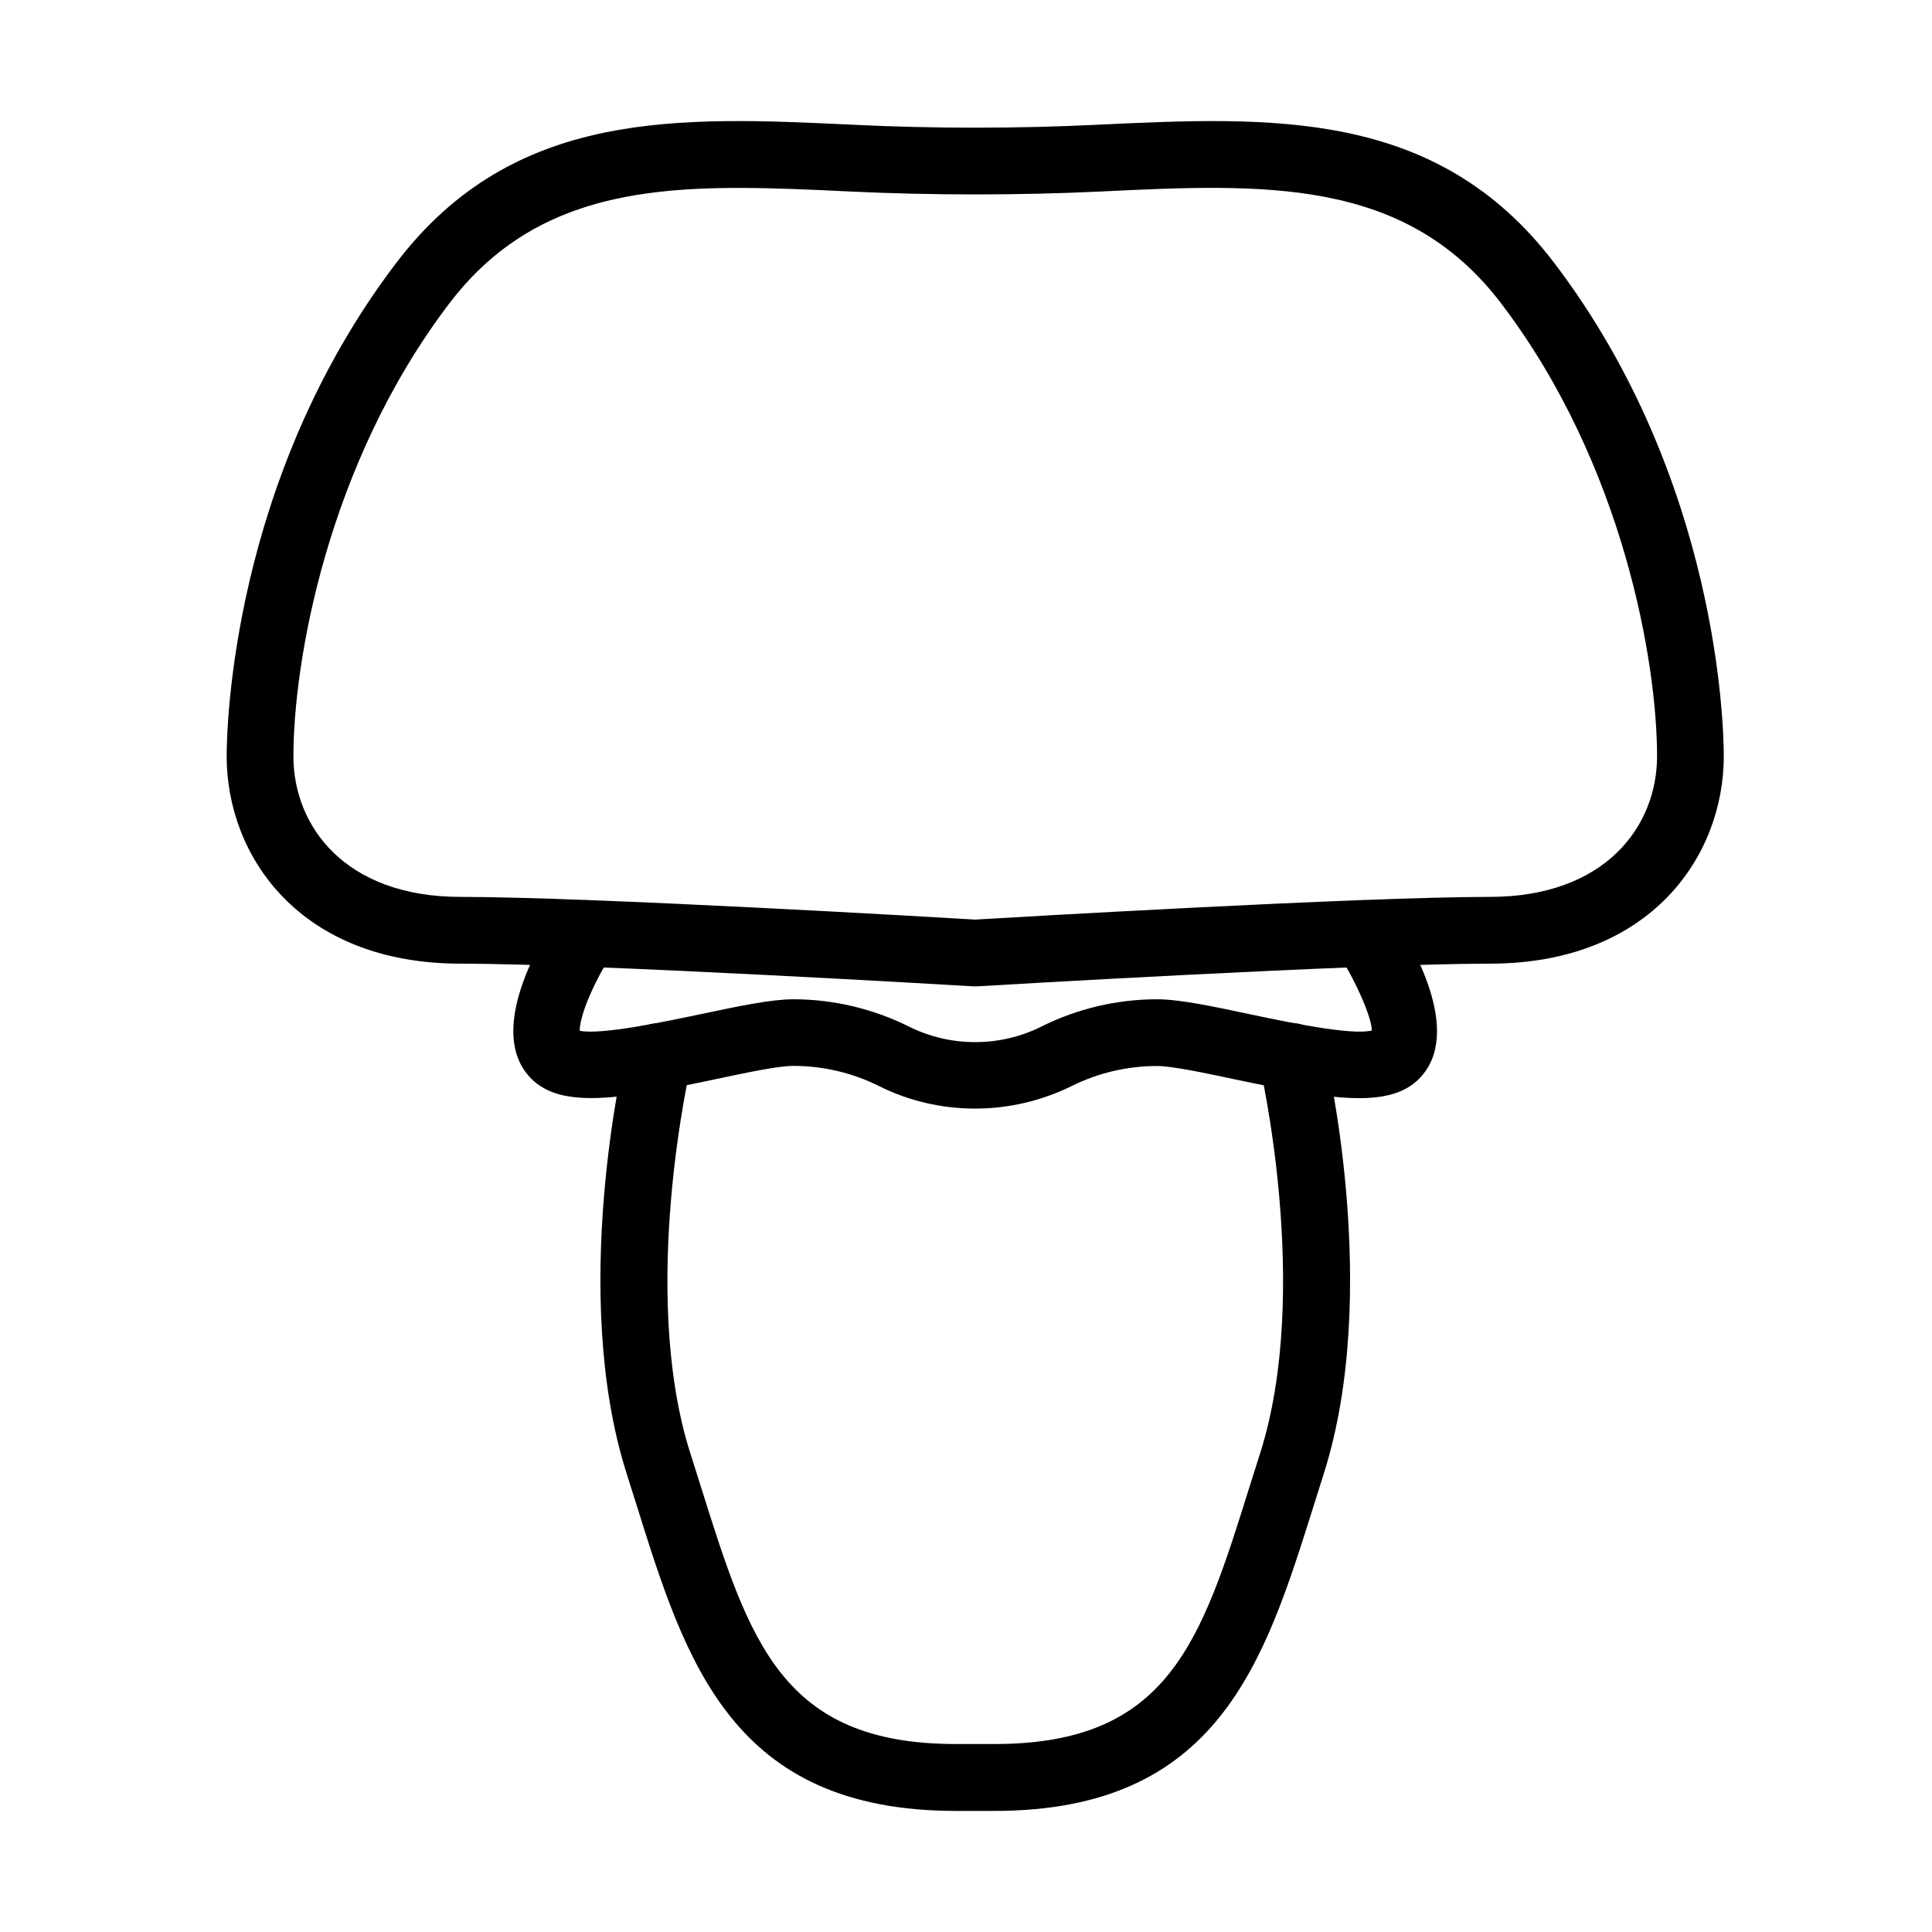 <?xml version="1.0" encoding="UTF-8"?>
<!-- Uploaded to: SVG Repo, www.svgrepo.com, Generator: SVG Repo Mixer Tools -->
<svg fill="#000000" width="800px" height="800px" version="1.1" viewBox="144 144 512 512" xmlns="http://www.w3.org/2000/svg">
 <g>
  <path d="m402.43 405.39h-0.531c-1.027-0.07-101.43-6.012-135.85-6.012-42.594 0-61.98-28.48-61.98-54.977 0-7.324 1.273-73.305 44.93-130.72 31.129-40.934 74.891-38.809 121.2-36.617 21.051 1.027 43.406 1.027 64.492 0 46.344-2.191 90.07-4.316 121.2 36.617 43.656 57.379 44.93 123.36 44.93 130.72 0 26.461-19.387 54.977-62.02 54.977-34.422 0-134.86 5.941-135.84 6.012h-0.531zm-62.656-211.59c-30.742 0-57.203 4.988-76.695 30.602-32.621 42.875-41.32 95.59-41.32 120 0 18.57 13.691 37.285 44.293 37.285 34.031 0 127.61 5.484 136.38 6.016 8.773-0.531 102.34-6.016 136.38-6.016 30.602 0 44.328-18.715 44.328-37.285 0-24.41-8.699-77.125-41.32-120-25.504-33.504-62.898-31.734-106.27-29.645-21.473 1.023-44.715 1.023-66.188 0-10.227-0.496-20.094-0.957-29.578-0.957z"/>
  <path d="m402.43 437.79c-8.773 0-17.512-1.98-25.508-5.981-7.004-3.5-14.824-5.34-22.641-5.34-4.07 0-12.523 1.805-20.695 3.535-24.977 5.309-40.719 7.926-48.75-0.105-12.242-12.238 2.227-36.332 6.969-43.406 2.688-4.07 8.172-5.164 12.238-2.441 4.07 2.688 5.168 8.172 2.477 12.242-4.988 7.535-9.02 17.086-8.879 20.871 5.769 1.168 22.855-2.477 32.301-4.457 9.906-2.09 18.43-3.891 24.34-3.891 10.539 0 21.117 2.512 30.562 7.215 11.004 5.519 24.164 5.519 35.168 0 9.445-4.703 19.988-7.215 30.566-7.215 5.906 0 14.469 1.801 24.34 3.891 9.656 2.051 27.203 5.766 32.617 4.387 0.141-2.867-4-12.949-9.199-20.801-2.688-4.07-1.59-9.555 2.477-12.242 4.07-2.723 9.551-1.629 12.242 2.441 4.738 7.074 19.207 31.203 6.969 43.441-8.031 8.031-23.773 5.379-48.75 0.109-8.172-1.734-16.629-3.539-20.695-3.539-7.82 0-15.637 1.84-22.641 5.34-7.996 3.93-16.77 5.945-25.508 5.945zm-104.65-19.812h0.105z"/>
  <path d="m407.53 623.91h-10.227c-59.223 0-71.496-39.234-84.516-80.766l-2.688-8.527c-15.281-47.898-0.812-110.06-0.176-112.68 1.133-4.742 5.906-7.676 10.645-6.543 4.742 1.129 7.68 5.906 6.582 10.645-0.141 0.602-13.938 60.035-0.176 103.2l2.723 8.598c12.914 41.18 21.441 68.348 67.645 68.348h10.223c46.238 0 54.762-27.203 67.641-68.383l2.723-8.598c13.762-43.195-0.035-102.59-0.176-103.2-1.133-4.738 1.805-9.516 6.578-10.648 4.707-1.129 9.52 1.805 10.652 6.547 0.637 2.617 15.105 64.738-0.18 112.68l-2.688 8.527c-13.055 41.566-25.332 80.801-84.586 80.801z"/>
 </g>
</svg>